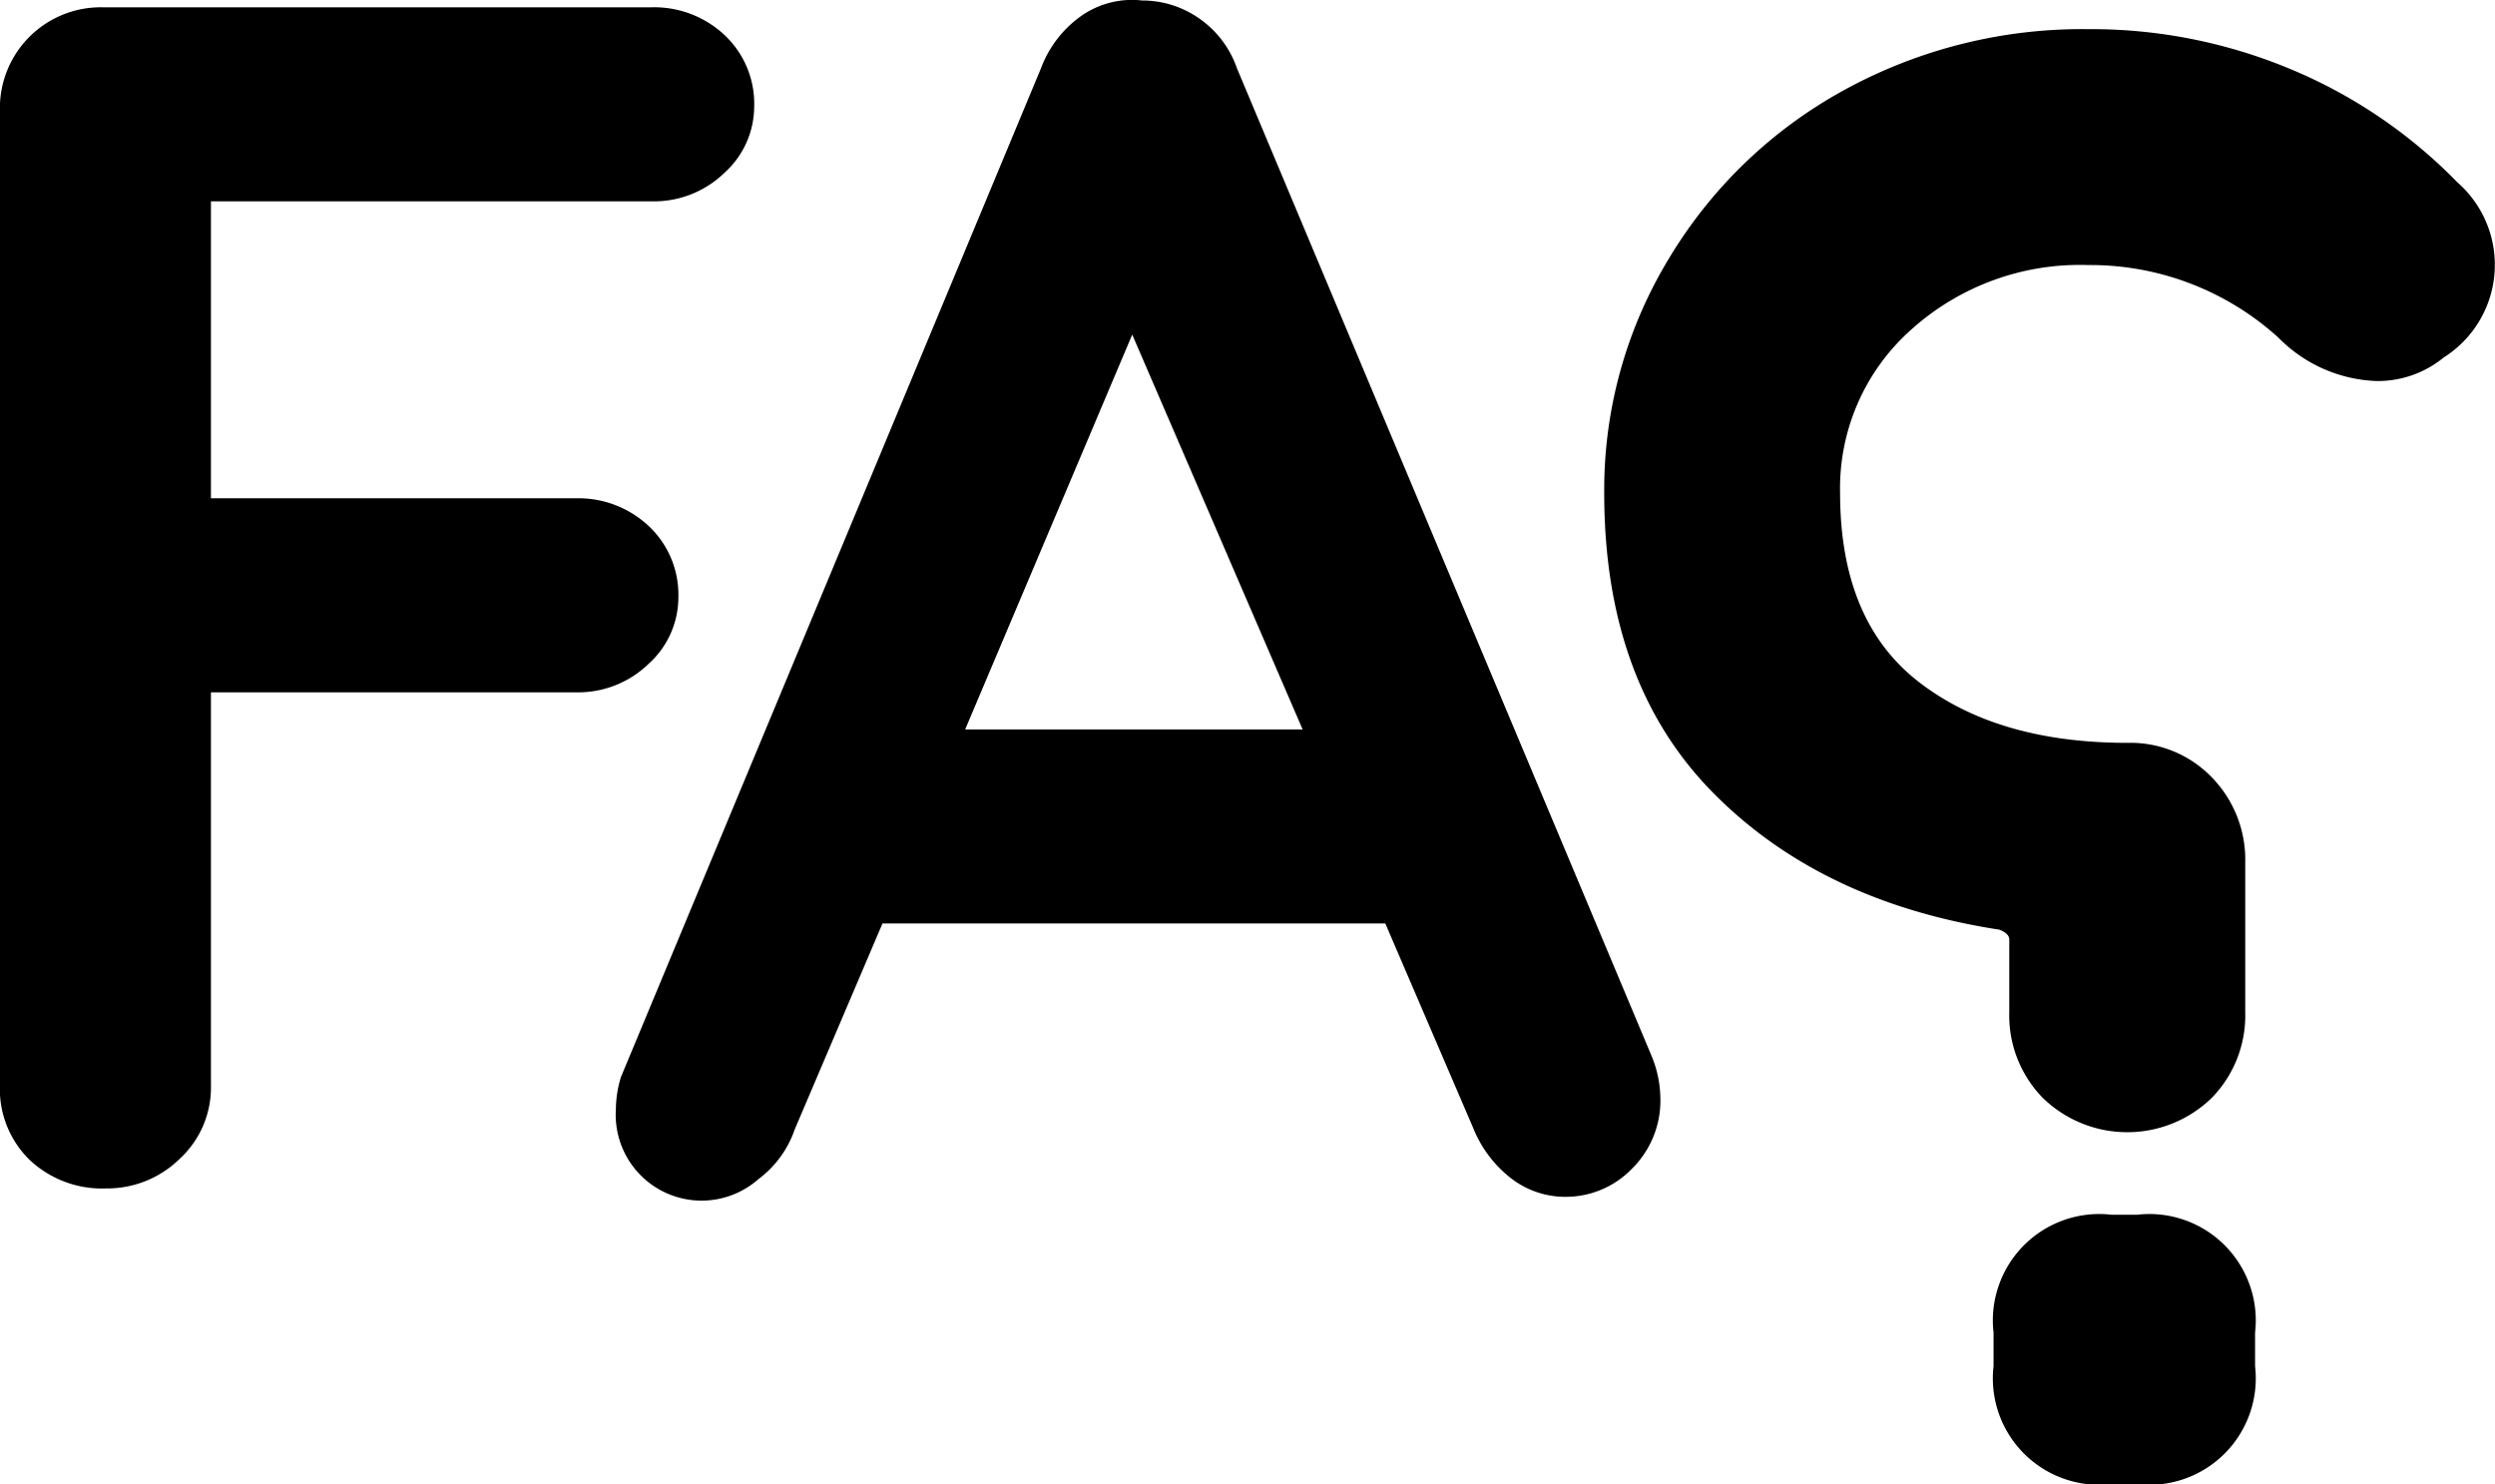 <svg xmlns="http://www.w3.org/2000/svg" width="143.497" height="85.358" viewBox="0 0 143.497 85.358"><g id="Groupe_44" data-name="Groupe 44" transform="translate(-102.568 -1430.104)"><g id="Groupe_10" data-name="Groupe 10"><path id="Trac&#xE9;_12" data-name="Trac&#xE9; 12" d="M231.7,1479.725v8.6a6.777,6.777,0,0,1-1.922,4.919,6.964,6.964,0,0,1-9.726,0,6.782,6.782,0,0,1-1.923-4.919v-4.185c0-.226-.187-.414-.565-.565q-10.29-1.583-16.511-7.917t-6.22-17.189a25.609,25.609,0,0,1,3.732-13.515,26.686,26.686,0,0,1,10.065-9.669,28.481,28.481,0,0,1,14.023-3.505,29.758,29.758,0,0,1,11.7,2.318,28.887,28.887,0,0,1,9.556,6.5,6.3,6.3,0,0,1-.792,10.065,5.988,5.988,0,0,1-3.845,1.357,8.318,8.318,0,0,1-5.654-2.487,16.1,16.1,0,0,0-10.97-4.185,14.494,14.494,0,0,0-10.178,3.732,12.2,12.2,0,0,0-4.071,9.387q0,7.353,4.523,10.856t11.988,3.506a6.5,6.5,0,0,1,4.863,1.979A6.782,6.782,0,0,1,231.7,1479.725Zm-6.22,35.737h-1.47a6.123,6.123,0,0,1-6.785-6.786v-1.922a6.122,6.122,0,0,1,6.785-6.785h1.47a6.122,6.122,0,0,1,6.786,6.785v1.922a6.123,6.123,0,0,1-6.786,6.786Z"></path></g><g id="Groupe_11" data-name="Groupe 11"><path id="Trac&#xE9;_13" data-name="Trac&#xE9; 13" d="M114.7,1441.683v17.08h20.962a5.916,5.916,0,0,1,4.221,1.6,5.421,5.421,0,0,1,1.7,4.124,5.144,5.144,0,0,1-1.7,3.786,5.82,5.82,0,0,1-4.221,1.649H114.7v22.612a5.574,5.574,0,0,1-1.8,4.222,5.946,5.946,0,0,1-4.221,1.7,6.068,6.068,0,0,1-4.416-1.65,5.69,5.69,0,0,1-1.7-4.27v-56.093a5.8,5.8,0,0,1,5.92-5.919h31.54a5.916,5.916,0,0,1,4.221,1.6,5.415,5.415,0,0,1,1.7,4.124,5.136,5.136,0,0,1-1.7,3.785,5.817,5.817,0,0,1-4.221,1.65Z"></path><path id="Trac&#xE9;_14" data-name="Trac&#xE9; 14" d="M198.061,1493.214a5.5,5.5,0,0,1-1.65,4.125,5.285,5.285,0,0,1-3.784,1.6,5.089,5.089,0,0,1-3.155-1.068,6.916,6.916,0,0,1-2.183-2.911l-5.046-11.742h-28.92l-5.046,11.839a5.986,5.986,0,0,1-2.087,2.863,4.94,4.94,0,0,1-8.2-4.028,6.432,6.432,0,0,1,.291-1.844l24.164-58.033a6.451,6.451,0,0,1,2.329-3.009,5.092,5.092,0,0,1,3.494-.873,5.691,5.691,0,0,1,3.251,1.019,5.765,5.765,0,0,1,2.184,2.863l23.873,56.869A6.542,6.542,0,0,1,198.061,1493.214Zm-39.983-21.156h19.409l-9.8-22.709Z"></path></g></g></svg>